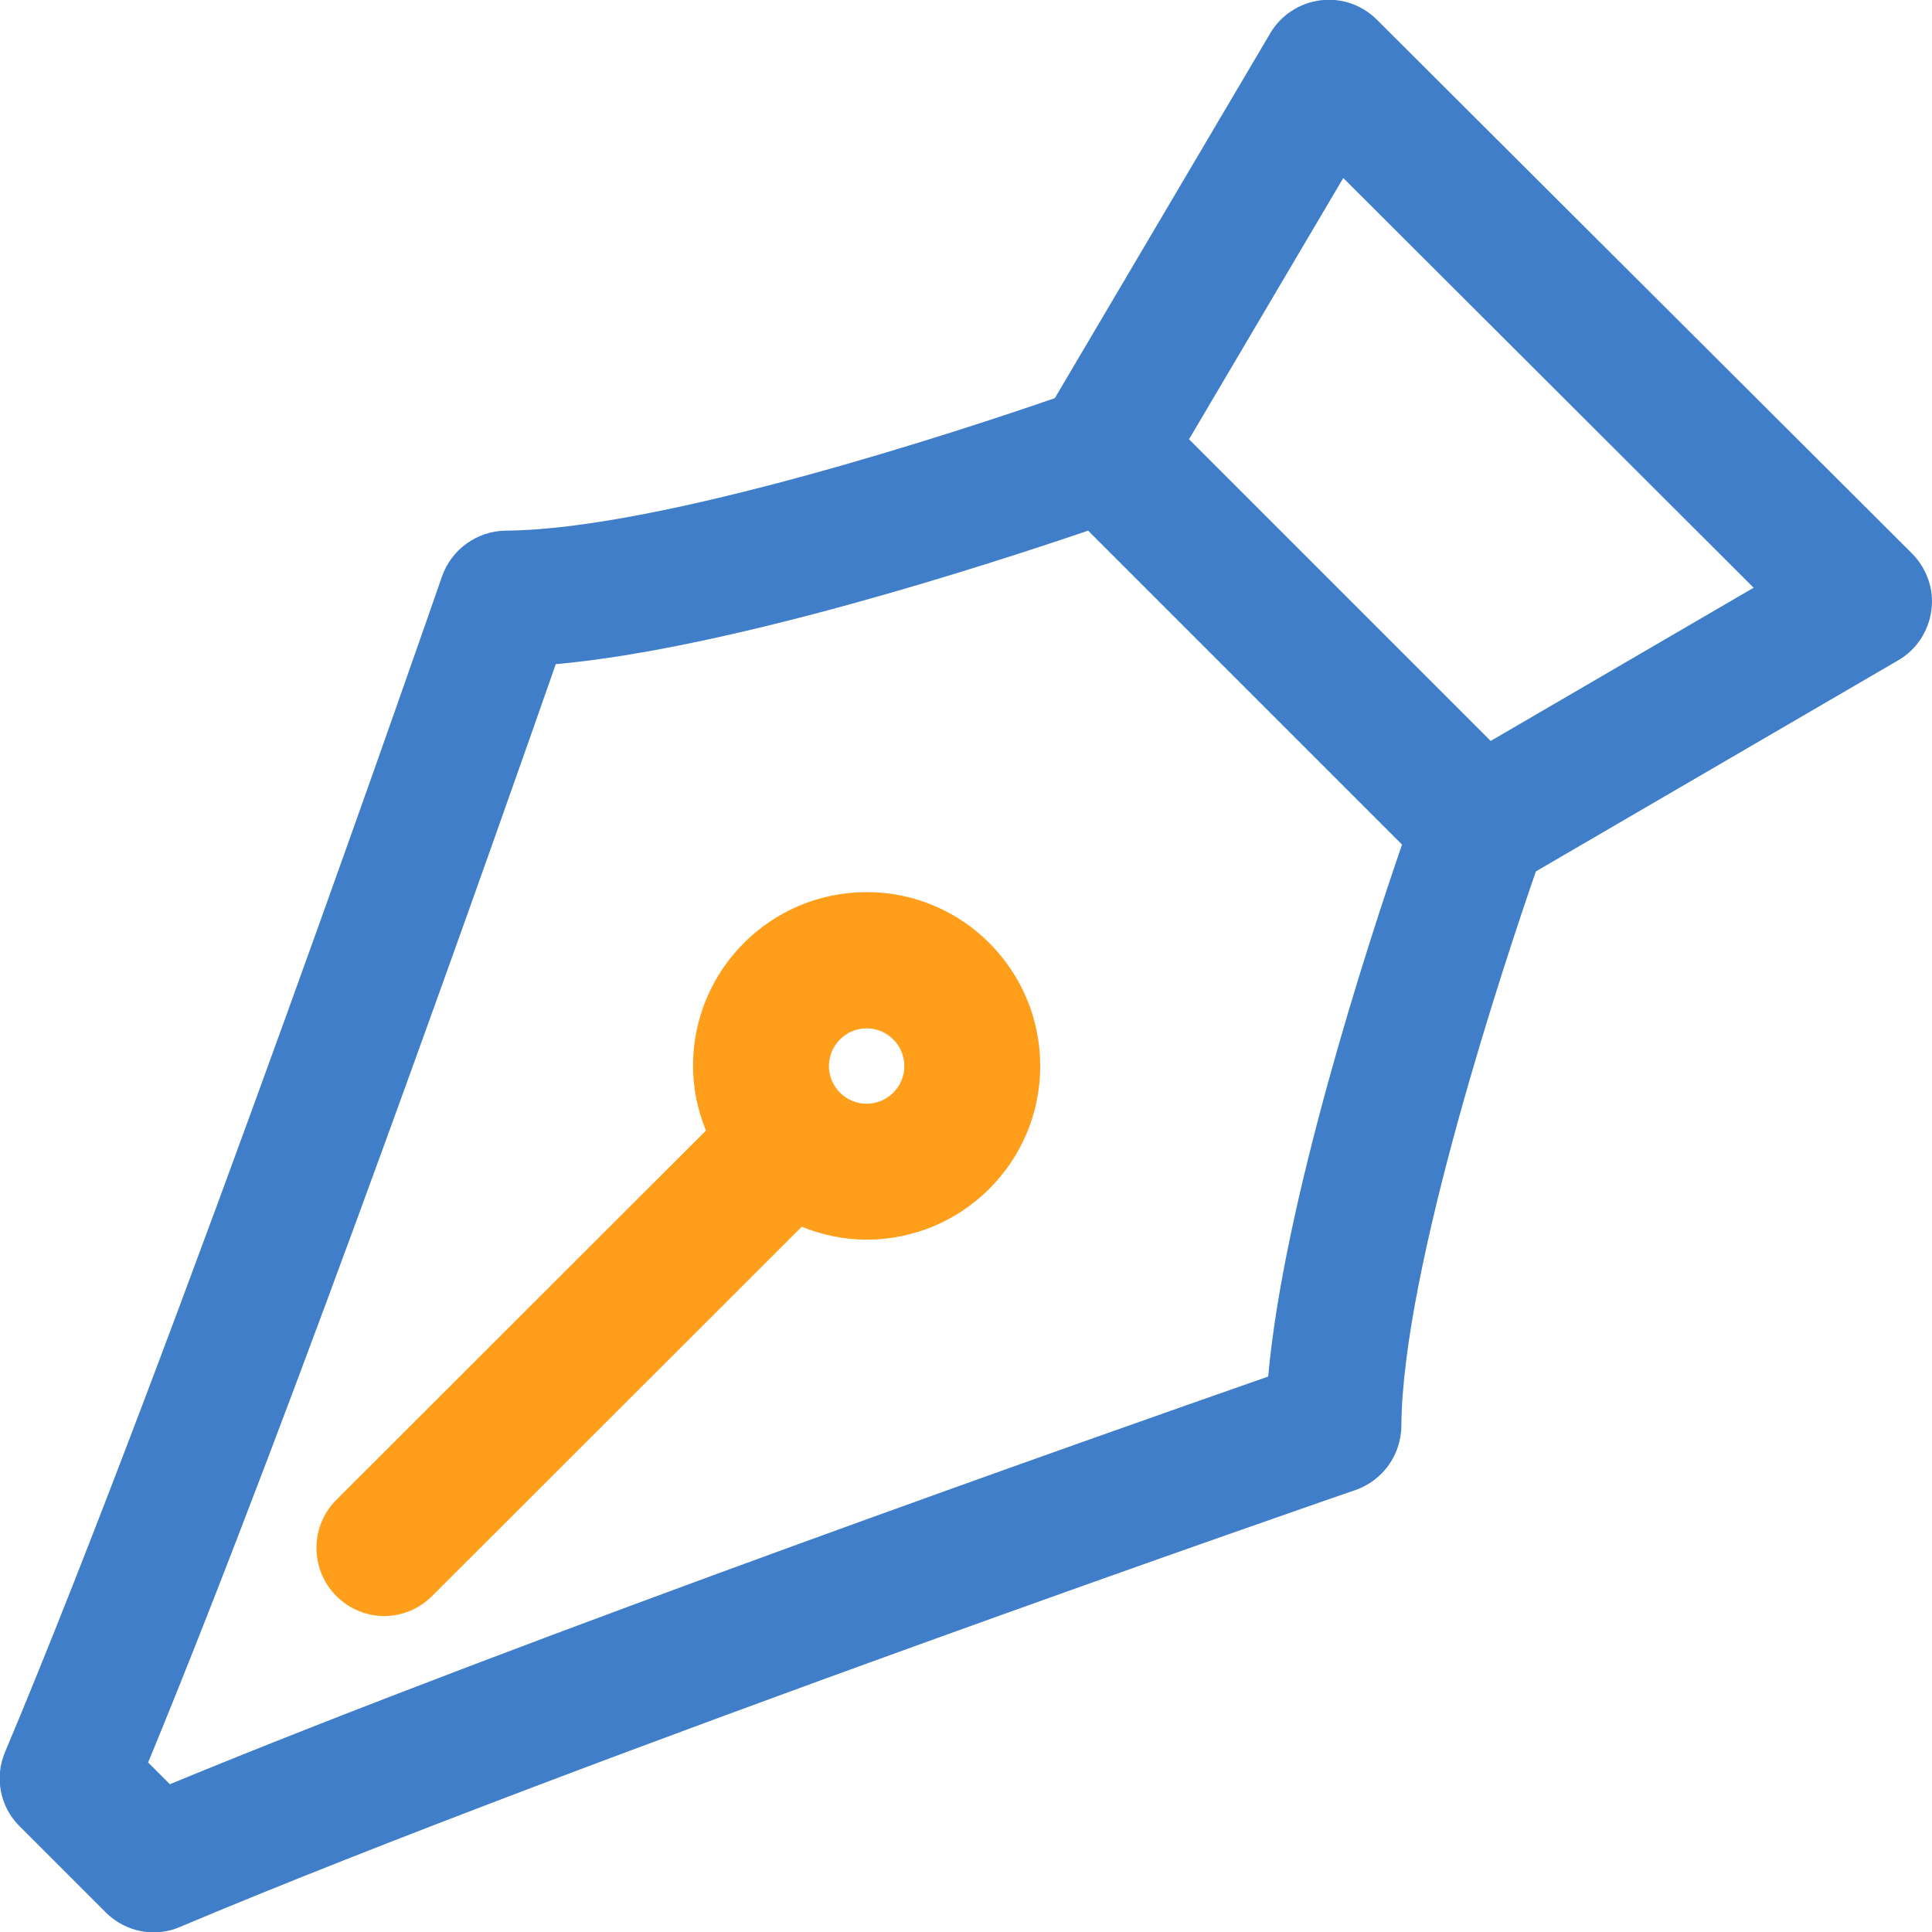 <?xml version="1.0" encoding="utf-8"?>
<!-- Generator: Adobe Illustrator 25.2.1, SVG Export Plug-In . SVG Version: 6.00 Build 0)  -->
<svg version="1.1" id="Camada_1" xmlns="http://www.w3.org/2000/svg" xmlns:xlink="http://www.w3.org/1999/xlink" x="0px" y="0px"
	 viewBox="0 0 56.87 56.88" style="enable-background:new 0 0 56.87 56.88;" xml:space="preserve">
<style type="text/css">
	.st0{fill:#407EC9;}
	.st1{fill:#FF9E1B;}
</style>
<g>
	<path class="st1" d="M25.51,26.26c-2.82,0-5.11,2.29-5.11,5.11c0,0.68,0.14,1.32,0.38,1.91L9.9,44.15c-0.78,0.78-0.78,2.05,0,2.83
		c0.39,0.39,0.9,0.59,1.41,0.59c0.51,0,1.02-0.2,1.41-0.59L23.6,36.11c0.59,0.24,1.23,0.38,1.91,0.38c2.82,0,5.11-2.29,5.11-5.11
		C30.62,28.55,28.33,26.26,25.51,26.26z M25.51,32.49c-0.61,0-1.11-0.5-1.11-1.11c0-0.61,0.5-1.11,1.11-1.11
		c0.61,0,1.11,0.5,1.11,1.11C26.62,31.99,26.12,32.49,25.51,32.49z"/>
	<path class="st0" d="M56.29,16.3L40.53,0.58c-0.44-0.44-1.05-0.65-1.67-0.57c-0.61,0.08-1.16,0.44-1.47,0.97l-6.34,10.74
		c-2.72,0.94-11.58,3.87-16.16,3.9c-0.85,0.01-1.6,0.55-1.88,1.35c-0.08,0.23-7.89,22.79-12.86,34.6c-0.32,0.75-0.15,1.62,0.43,2.19
		l2.53,2.53c0.38,0.38,0.89,0.59,1.41,0.59c0.26,0,0.53-0.05,0.78-0.16c11.81-4.98,34.38-12.79,34.6-12.86
		c0.8-0.28,1.34-1.03,1.35-1.88c0.03-4.68,3.1-13.84,3.96-16.33l10.66-6.21c0.54-0.31,0.9-0.86,0.98-1.47
		C56.94,17.36,56.72,16.74,56.29,16.3z M37.33,40.52c-4.78,1.67-21.87,7.68-32.33,12l-0.64-0.64c4.32-10.46,10.33-27.56,12-32.33
		c5.14-0.46,12.73-2.93,15.67-3.93l9.24,9.24C40.26,27.79,37.79,35.38,37.33,40.52z M43.88,21.81l-8.88-8.88l4.54-7.69L51.62,17.3
		L43.88,21.81z"/>
</g>
</svg>
